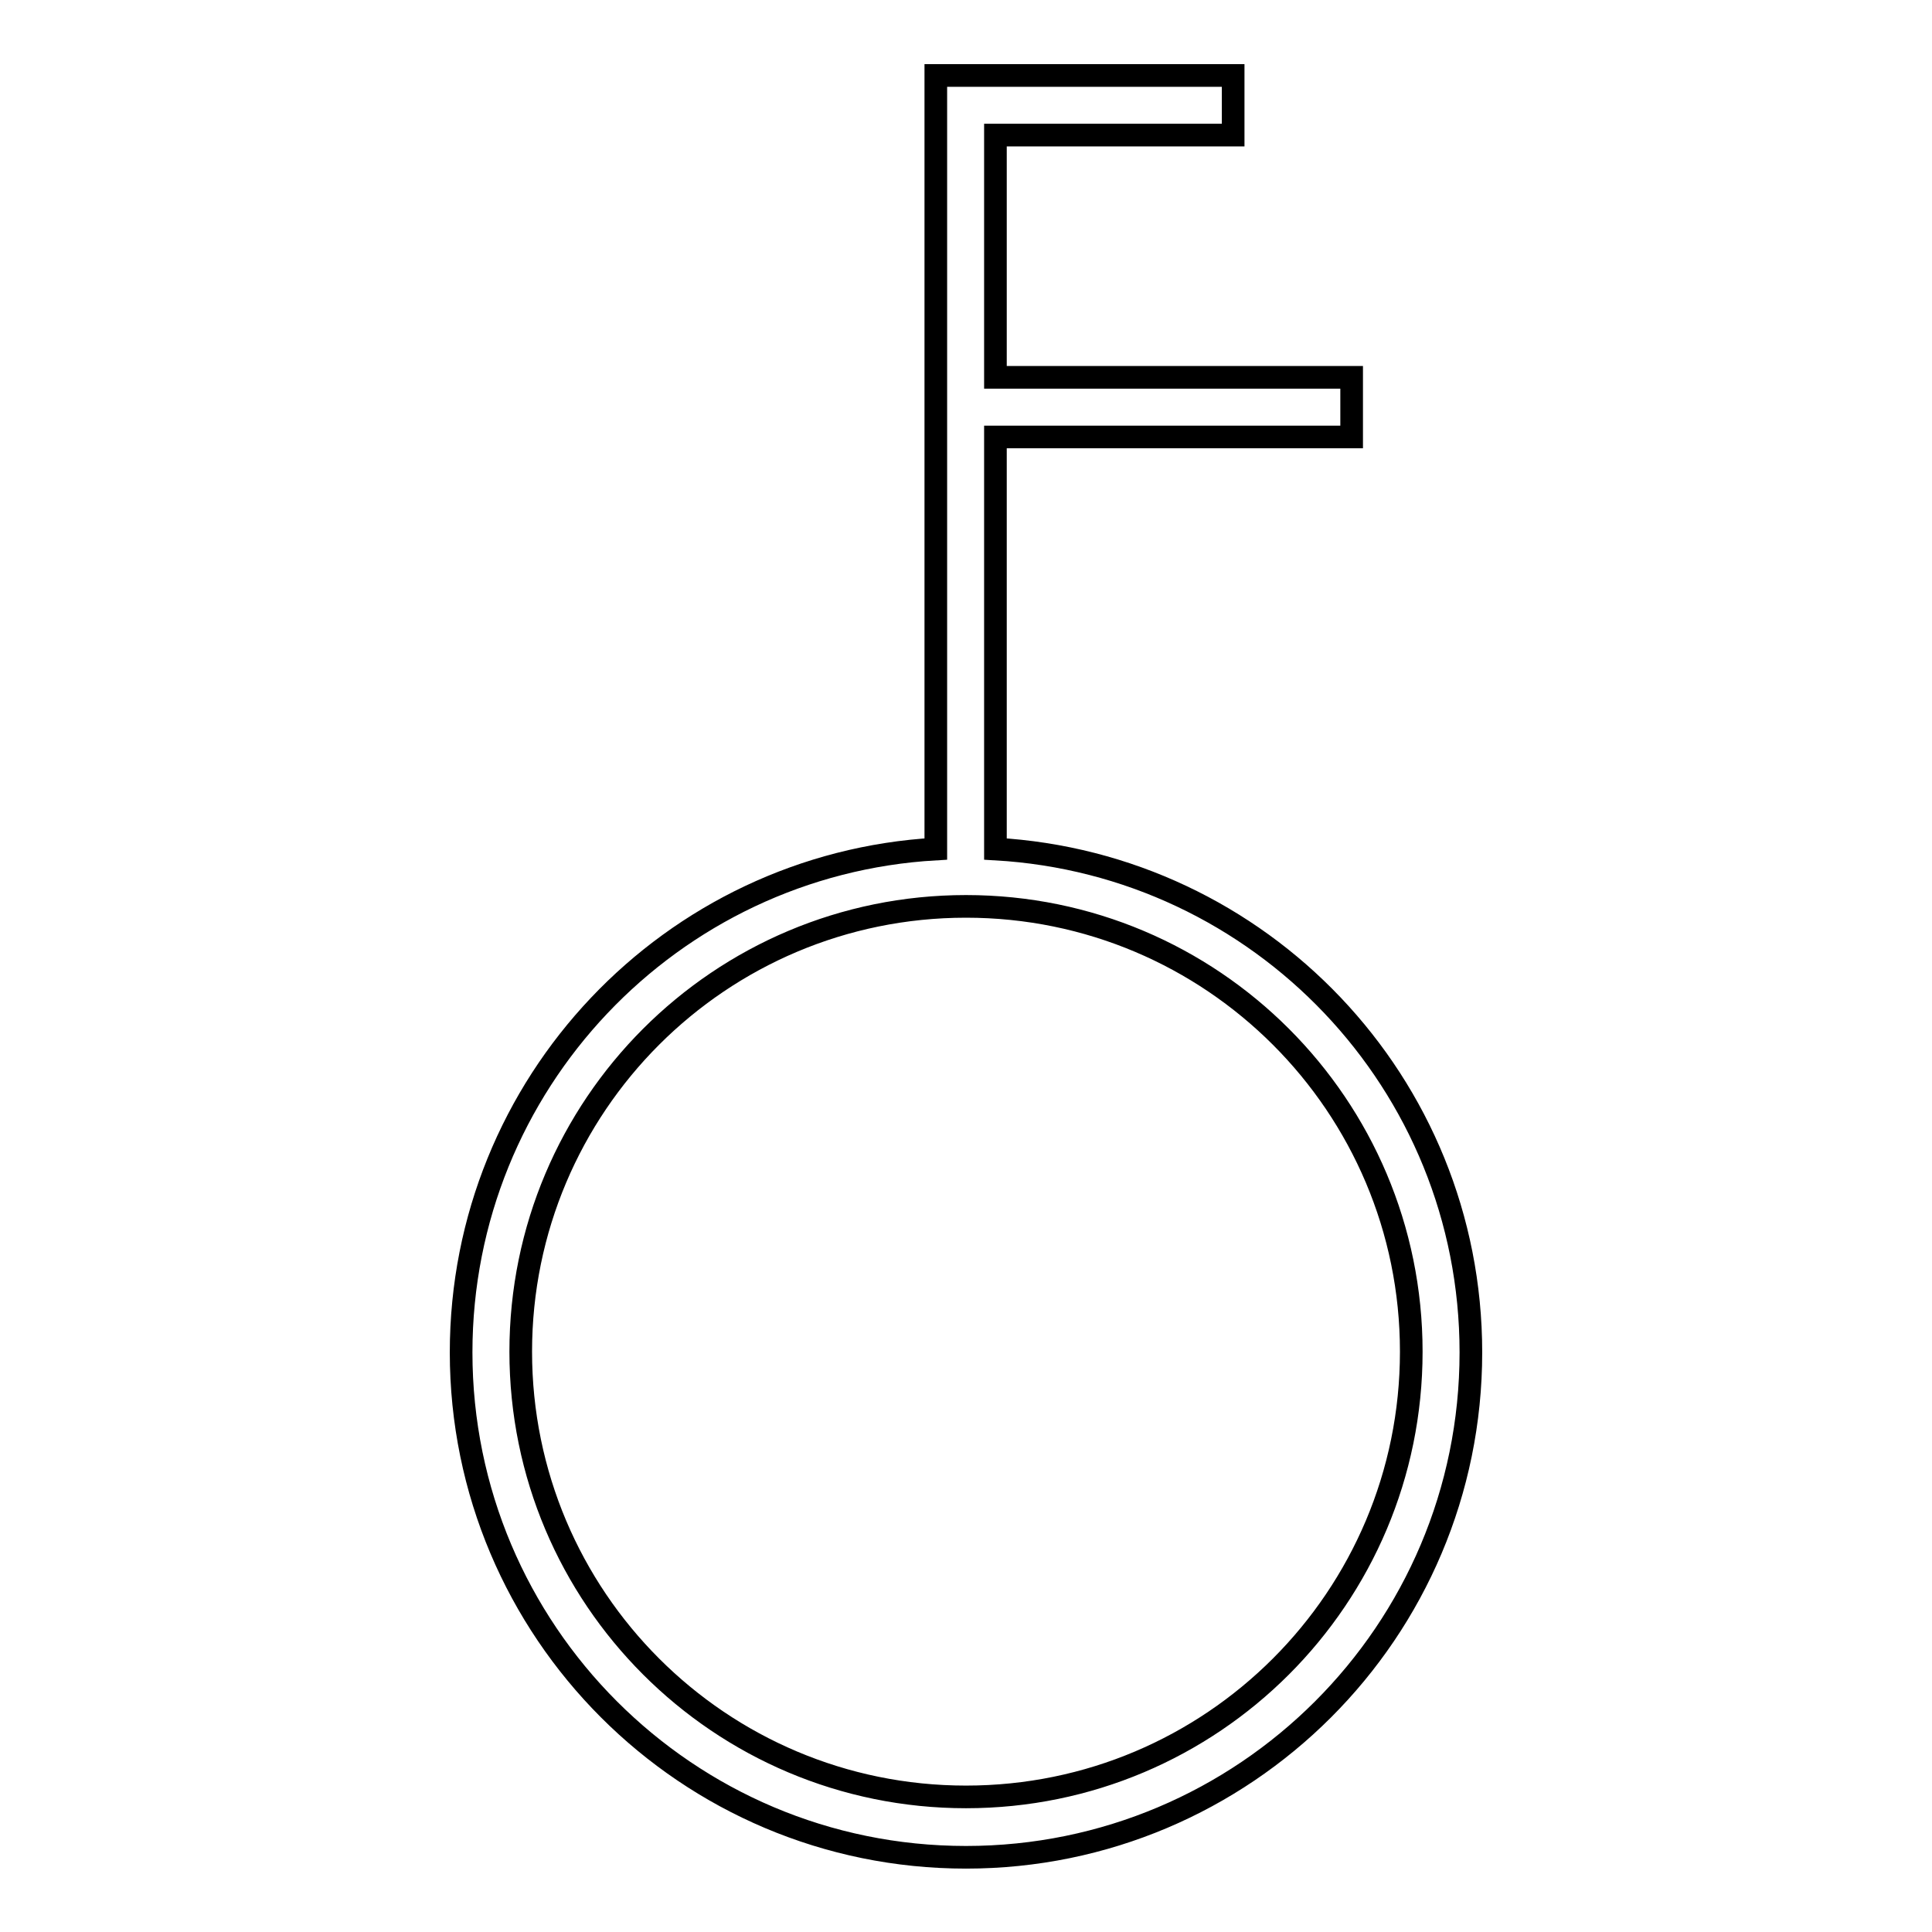 <?xml version="1.0" encoding="utf-8"?>
<!-- Svg Vector Icons : http://www.onlinewebfonts.com/icon -->
<!DOCTYPE svg PUBLIC "-//W3C//DTD SVG 1.1//EN" "http://www.w3.org/Graphics/SVG/1.1/DTD/svg11.dtd">
<svg version="1.1" xmlns="http://www.w3.org/2000/svg" xmlns:xlink="http://www.w3.org/1999/xlink" x="0px" y="0px" viewBox="0 0 256 256" enable-background="new 0 0 256 256" xml:space="preserve">
<g> <path stroke-width="3" fill-opacity="0" stroke="#000000"  d="M131.9,112.5V57.9h47.2V50h-47.2V17.9h31.5V10h-31.5h-7.9v102.5c-35.1,2-62.9,31.1-62.9,66.7 c0,36.9,29.9,66.9,66.9,66.9c36.9,0,66.9-29.9,66.9-66.9C194.9,143.5,167,114.5,131.9,112.5z M128,238.1c-32.6,0-59-26.4-59-59 s26.4-59,59-59c32.6,0,59,26.4,59,59S160.6,238.1,128,238.1z"/></g>
</svg>